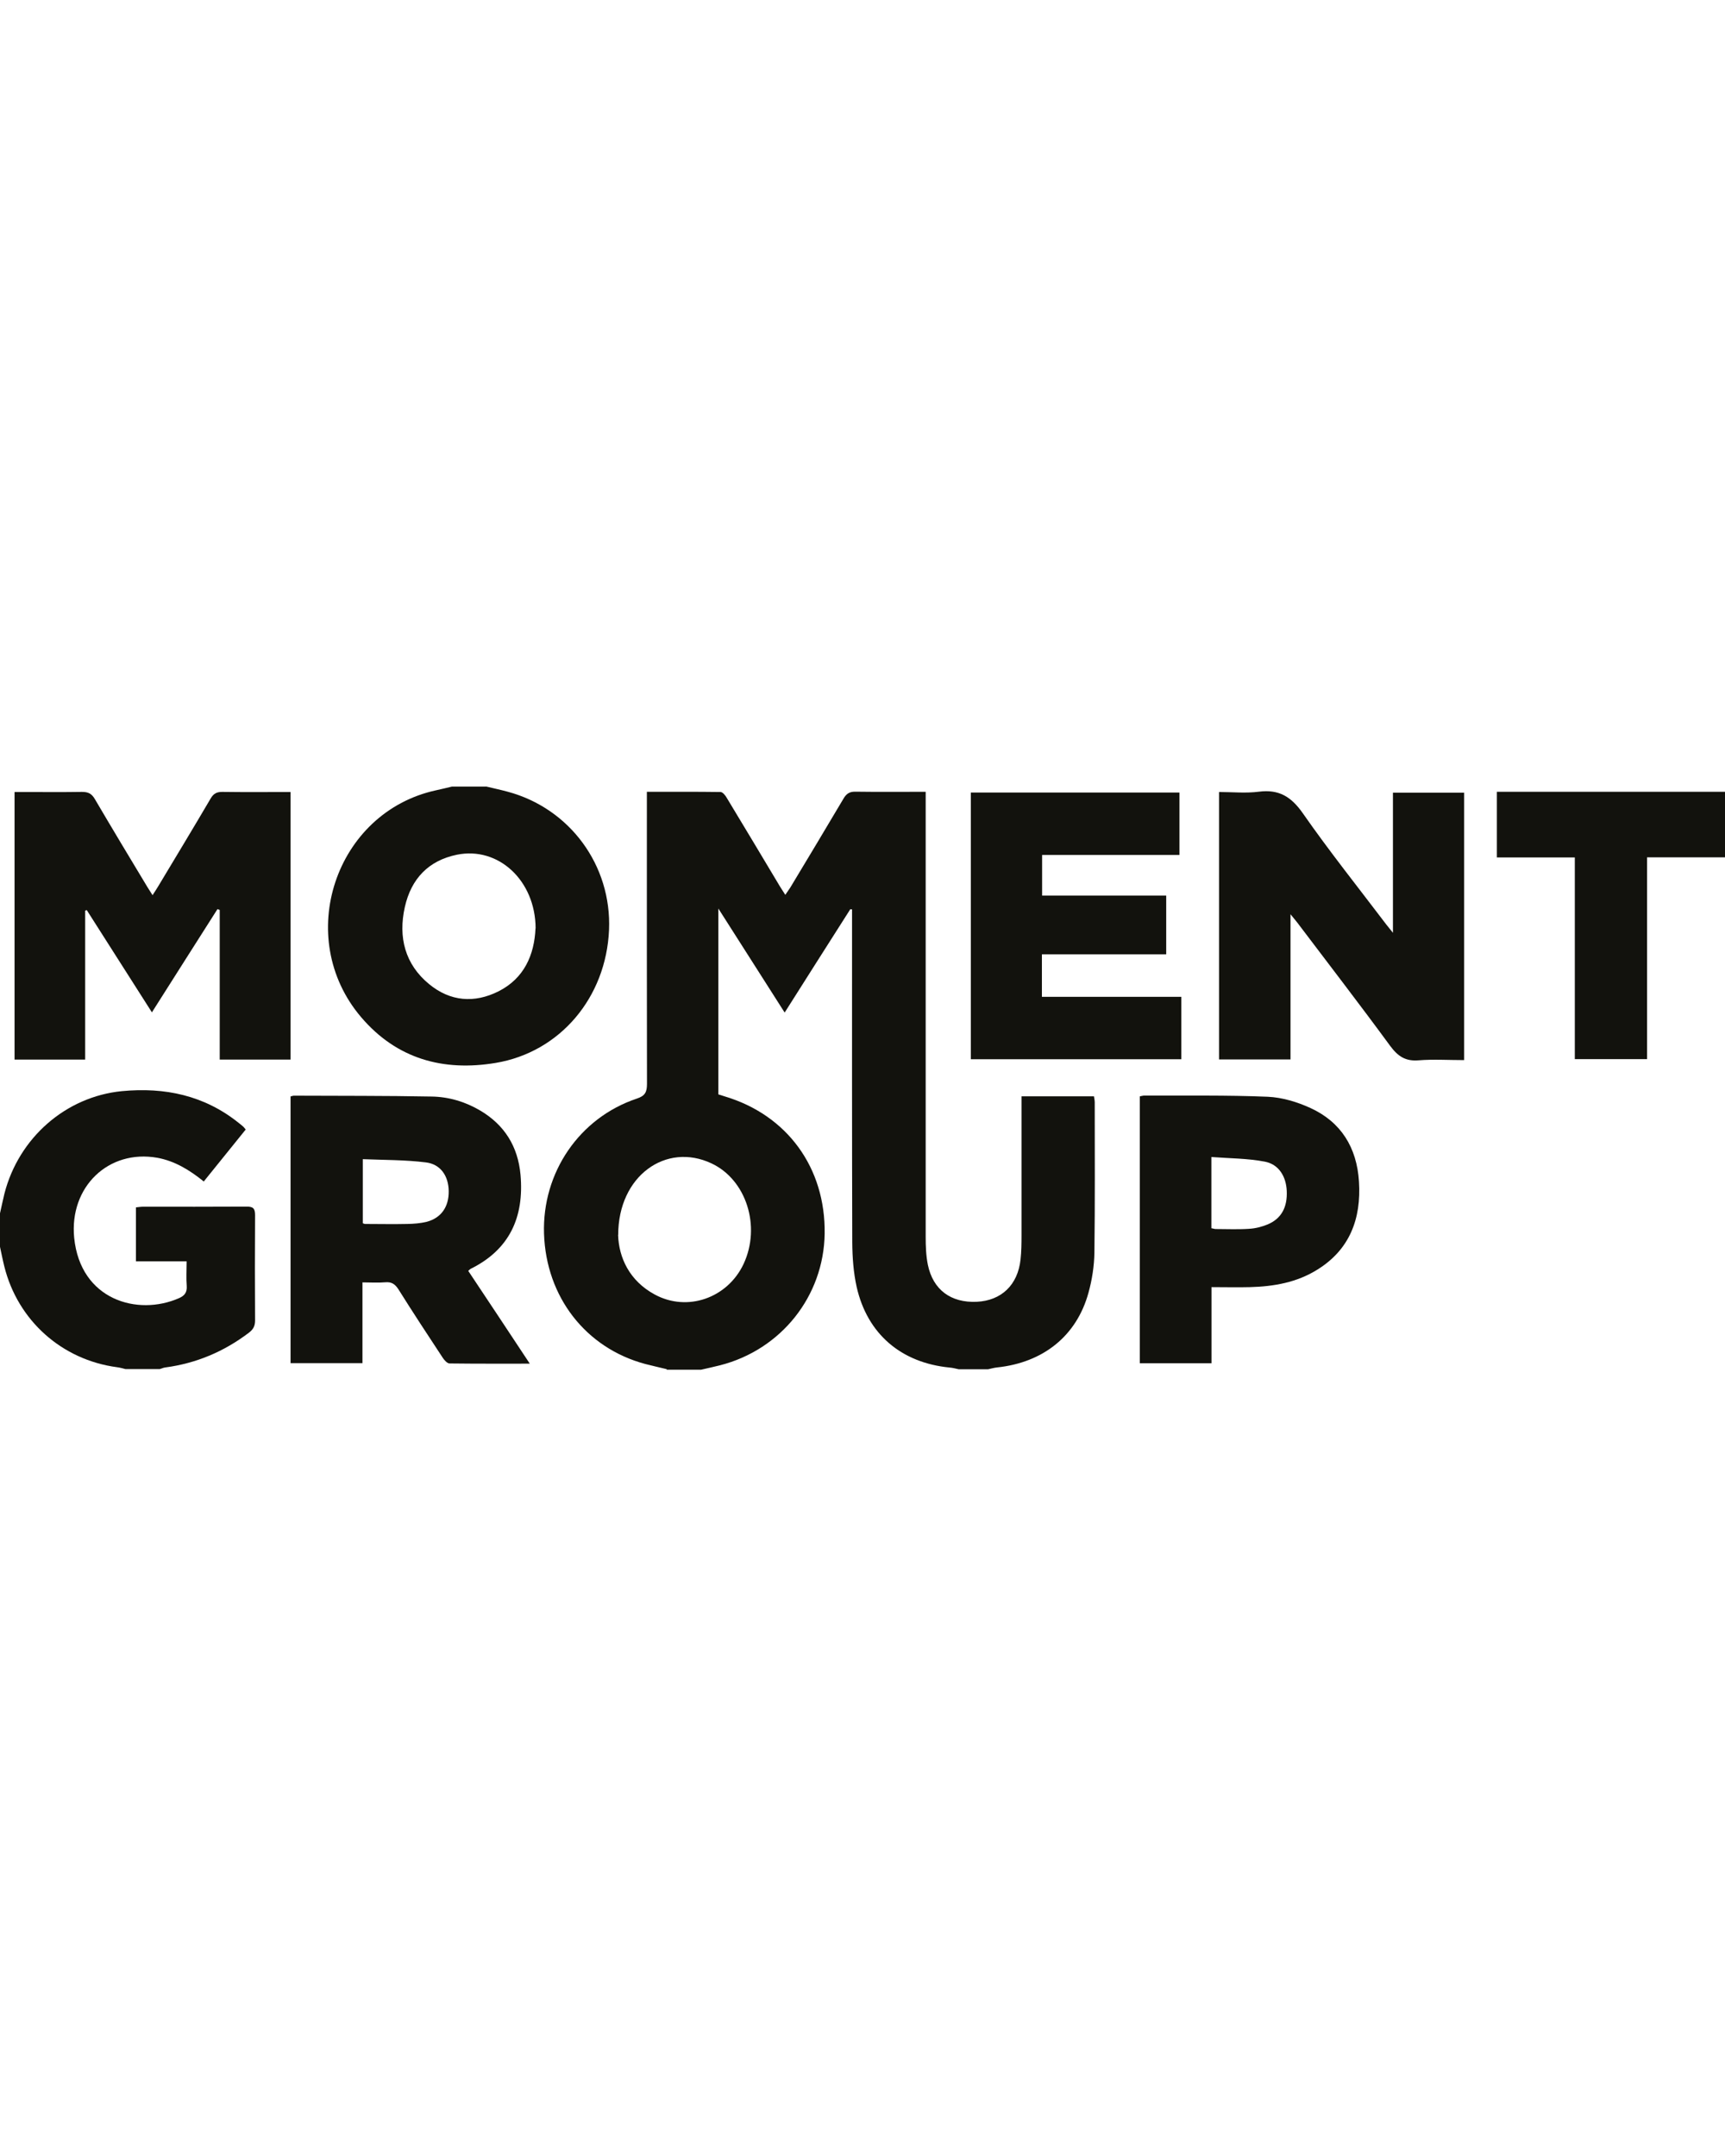 <?xml version="1.0" encoding="UTF-8"?><svg id="Lager_1" xmlns="http://www.w3.org/2000/svg" viewBox="0 0 160 200"><g id="Lager_1-2"><path d="m57.33,114.55c.07,2.12,1.05,4.26,3.39,5.53,3.03,1.65,6.76.34,8.25-2.83,1.63-3.49.25-7.82-2.98-9.33-4.21-1.98-8.65,1.15-8.65,6.64m4.5,12.45c-.66-.16-1.33-.31-1.99-.48-5.52-1.48-9.2-6.22-9.39-12.09-.18-5.67,3.28-10.75,8.61-12.53.76-.25.94-.6.94-1.37-.02-8.65-.01-17.3-.01-25.96v-1.13c2.33,0,4.59-.01,6.83.02.2,0,.46.32.59.56,1.66,2.74,3.3,5.49,4.94,8.23.14.23.28.44.48.75.18-.27.33-.48.47-.69,1.65-2.74,3.3-5.49,4.93-8.24.26-.44.54-.64,1.06-.64,2.15.03,4.29.01,6.56.01v41.26c0,.88.03,1.76.2,2.61.48,2.33,2.14,3.55,4.54,3.44,2.29-.11,3.81-1.57,4.06-3.93.08-.73.09-1.48.09-2.21v-12.92h6.72c.02.18.07.36.07.55,0,4.66.03,9.31-.03,13.96-.02,1.24-.22,2.52-.55,3.71-1.1,4.01-4.2,6.48-8.48,6.93-.28.03-.56.11-.84.17h-2.71c-.28-.06-.57-.14-.85-.16-4.49-.44-7.63-3.11-8.62-7.47-.3-1.34-.4-2.77-.41-4.14-.03-10.02-.02-20.04-.02-30.05v-.84s-.11-.01-.16-.02c-2.01,3.16-4.03,6.33-6.09,9.59-2.06-3.23-4.04-6.35-6.15-9.65v17.24c.22.07.4.13.57.18,5.82,1.73,9.38,6.63,9.29,12.75-.09,5.79-4.03,10.75-9.7,12.2-.58.15-1.17.27-1.76.41h-3.19v-.03Z" fill="#12120d" stroke-width="0"/><path d="m49.68,86.12c-.02-4.46-3.47-7.62-7.31-6.83-2.62.54-4.23,2.22-4.82,4.85-.63,2.81.02,5.32,2.25,7.15,1.96,1.62,4.21,1.79,6.44.67,2.39-1.21,3.32-3.39,3.43-5.84m-4.58-13.16c.66.16,1.33.3,1.99.48,5.78,1.55,9.66,6.84,9.41,12.82-.27,6.27-4.54,11.34-10.51,12.34-4.86.81-9.18-.36-12.49-4.25-6.28-7.38-2.4-19.01,6.96-21.04.49-.1.97-.23,1.46-.34h3.19-.01Z" fill="#12120d" stroke-width="0"/><path d="m0,112.55c.14-.6.26-1.22.41-1.82,1.33-5.19,5.7-9,10.89-9.51,3.97-.38,7.66.38,10.87,2.97.15.11.3.24.43.36.06.06.1.13.19.23-1.29,1.59-2.57,3.18-3.89,4.82-1.31-1.06-2.68-1.9-4.31-2.2-4.53-.8-8.17,2.7-7.71,7.42.58,5.78,5.89,7.29,9.73,5.6.49-.22.75-.51.71-1.12-.06-.73-.01-1.47-.01-2.29h-4.7v-5.01c.24-.02.44-.06.65-.06,3.21,0,6.42.01,9.63-.01.58,0,.77.16.77.79-.02,3.26-.02,6.51,0,9.77,0,.54-.19.85-.59,1.15-2.31,1.75-4.88,2.83-7.73,3.21-.18.02-.35.1-.52.15h-3.19c-.25-.06-.51-.14-.77-.17-5.12-.68-9.21-4.33-10.46-9.35-.15-.6-.27-1.22-.4-1.82v-3.12Z" fill="#12120d" stroke-width="0"/><polygon points="138.84 73.45 138.84 79.54 146.07 79.54 146.07 98.25 152.77 98.25 152.77 79.53 160 79.53 160 73.45 138.84 73.45" fill="#12120d" stroke-width="0"/><path d="m20.18,84.32c-2,3.15-4.01,6.3-6.09,9.59-2.05-3.22-4.04-6.35-6.04-9.48-.05.01-.1.02-.15.05v13.81H1.35v-24.82h.83c1.81,0,3.61.02,5.42-.01.57,0,.9.15,1.2.67,1.61,2.74,3.24,5.45,4.88,8.17.14.23.28.44.47.74.2-.31.36-.55.51-.8,1.63-2.72,3.28-5.44,4.88-8.17.27-.46.56-.61,1.08-.61,2.09.03,4.18.01,6.33.01v24.82h-6.57v-13.88c-.07-.02-.14-.05-.2-.07" fill="#12120d" stroke-width="0"/><path d="m135.8,73.52v24.82c-1.43,0-2.85-.09-4.22.02-1.21.1-1.91-.36-2.63-1.33-2.83-3.86-5.76-7.66-8.64-11.47-.16-.2-.33-.41-.61-.75v13.47h-6.63v-24.81c1.24,0,2.49.13,3.71-.03,1.82-.23,2.97.44,4.06,2,2.46,3.53,5.15,6.9,7.75,10.33.16.2.33.41.61.76v-13h6.6-.01Z" fill="#12120d" stroke-width="0"/><path d="m33.64,113.47c.13.05.17.07.23.07,1.3,0,2.6.03,3.9,0,.6-.01,1.23-.06,1.81-.2,1.35-.36,2.06-1.4,2.04-2.85-.02-1.39-.74-2.49-2.11-2.66-1.92-.24-3.88-.22-5.86-.3v5.94h-.01Zm15.52,13.03c-2.58,0-5.02.01-7.46-.02-.22,0-.48-.3-.63-.52-1.39-2.11-2.77-4.21-4.11-6.35-.32-.5-.65-.71-1.22-.66-.68.06-1.37.01-2.12.01v7.49h-6.67v-24.74c.11-.02.22-.07.31-.07,4.25.02,8.5,0,12.75.08,1.61.02,3.15.48,4.55,1.31,2.22,1.32,3.48,3.3,3.72,5.95.35,3.96-1.04,6.94-4.6,8.71-.07.03-.13.1-.25.2,1.88,2.82,3.76,5.66,5.71,8.61" fill="#12120d" stroke-width="0"/><polygon points="96.64 88.53 96.64 92.47 109.57 92.47 109.57 98.26 90.05 98.26 90.05 73.52 109.4 73.52 109.4 79.31 96.66 79.31 96.66 83.08 108.17 83.08 108.17 88.53 96.64 88.53" fill="#12120d" stroke-width="0"/><path d="m112.39,113.94c.17.03.27.07.36.07,1.04,0,2.07.05,3.1-.02.59-.03,1.21-.19,1.76-.42,1.25-.54,1.81-1.59,1.74-3.1-.06-1.33-.73-2.46-2.03-2.71-1.61-.31-3.28-.3-4.96-.43v6.61h.02Zm-6.66-12.24c.15-.02.27-.07.4-.07,3.82.02,7.65-.05,11.46.11,1.34.06,2.73.48,3.97,1.05,2.81,1.29,4.29,3.64,4.49,6.82.22,3.46-.87,6.31-3.85,8.16-1.91,1.2-4.05,1.57-6.26,1.63-1.16.03-2.32,0-3.57,0v7.06h-6.65v-24.76h.01Z" fill="#12120d" stroke-width="0"/></g></svg>